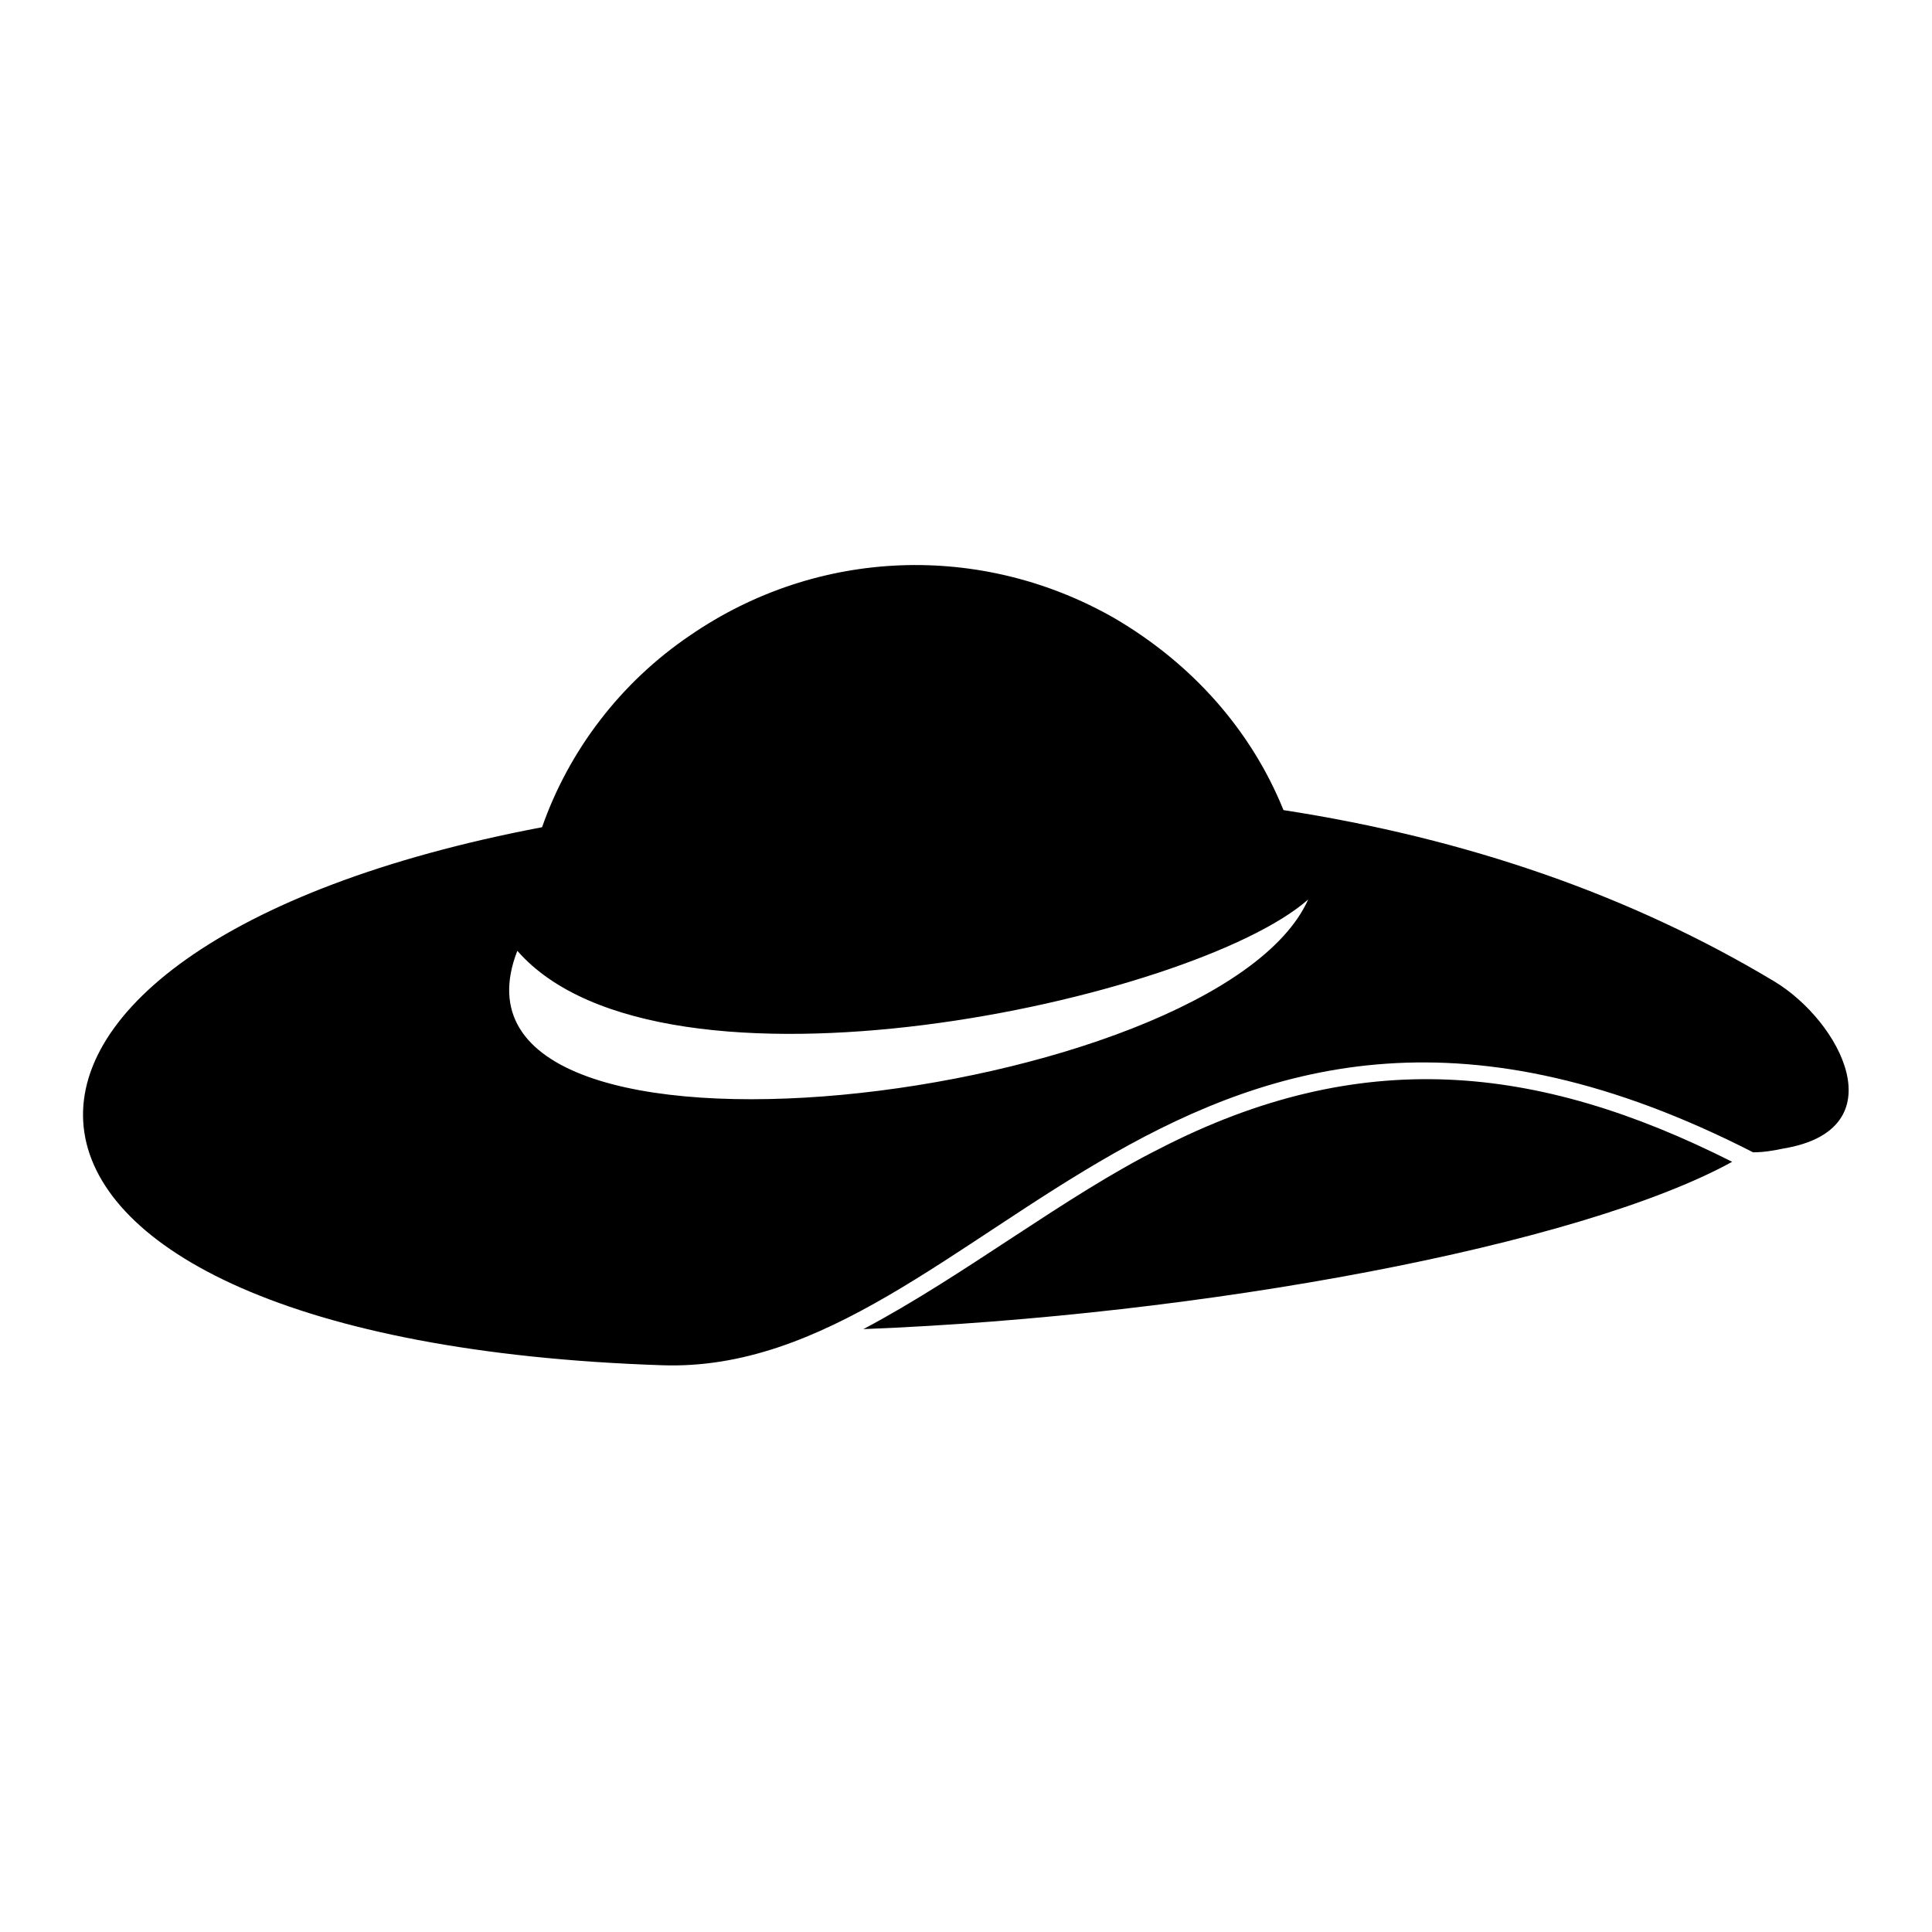 <?xml version="1.0" encoding="UTF-8"?>
<!-- Uploaded to: SVG Repo, www.svgrepo.com, Generator: SVG Repo Mixer Tools -->
<svg fill="#000000" width="800px" height="800px" version="1.1" viewBox="144 144 512 512" xmlns="http://www.w3.org/2000/svg">
 <path d="m614.12 404.03c-37.785-22.672-81.113-37.785-129.98-45.344-8.566-21.16-24.184-38.793-44.84-50.883-35.266-20.152-78.594-18.641-112.35 4.535-18.641 12.594-32.242 30.73-39.297 50.883-169.79 32.246-164.24 136.03 31.742 142.58 85.648 3.023 137.54-134.01 289.19-56.426 3.023 0 5.543-0.504 8.062-1.008 30.223-5.039 15.109-33.754-2.523-44.336zm-11.082 47.863c-40.305 22.168-140.06 40.809-230.24 44.336 26.703-14.105 53.402-35.266 78.594-47.863 52.898-27.203 99.754-22.672 151.65 3.527zm-321.94-55.922c38.293 43.832 179.36 13.098 209.59-13.605-24.184 53.91-235.28 79.605-209.59 13.605z" fill-rule="evenodd"/>
</svg>